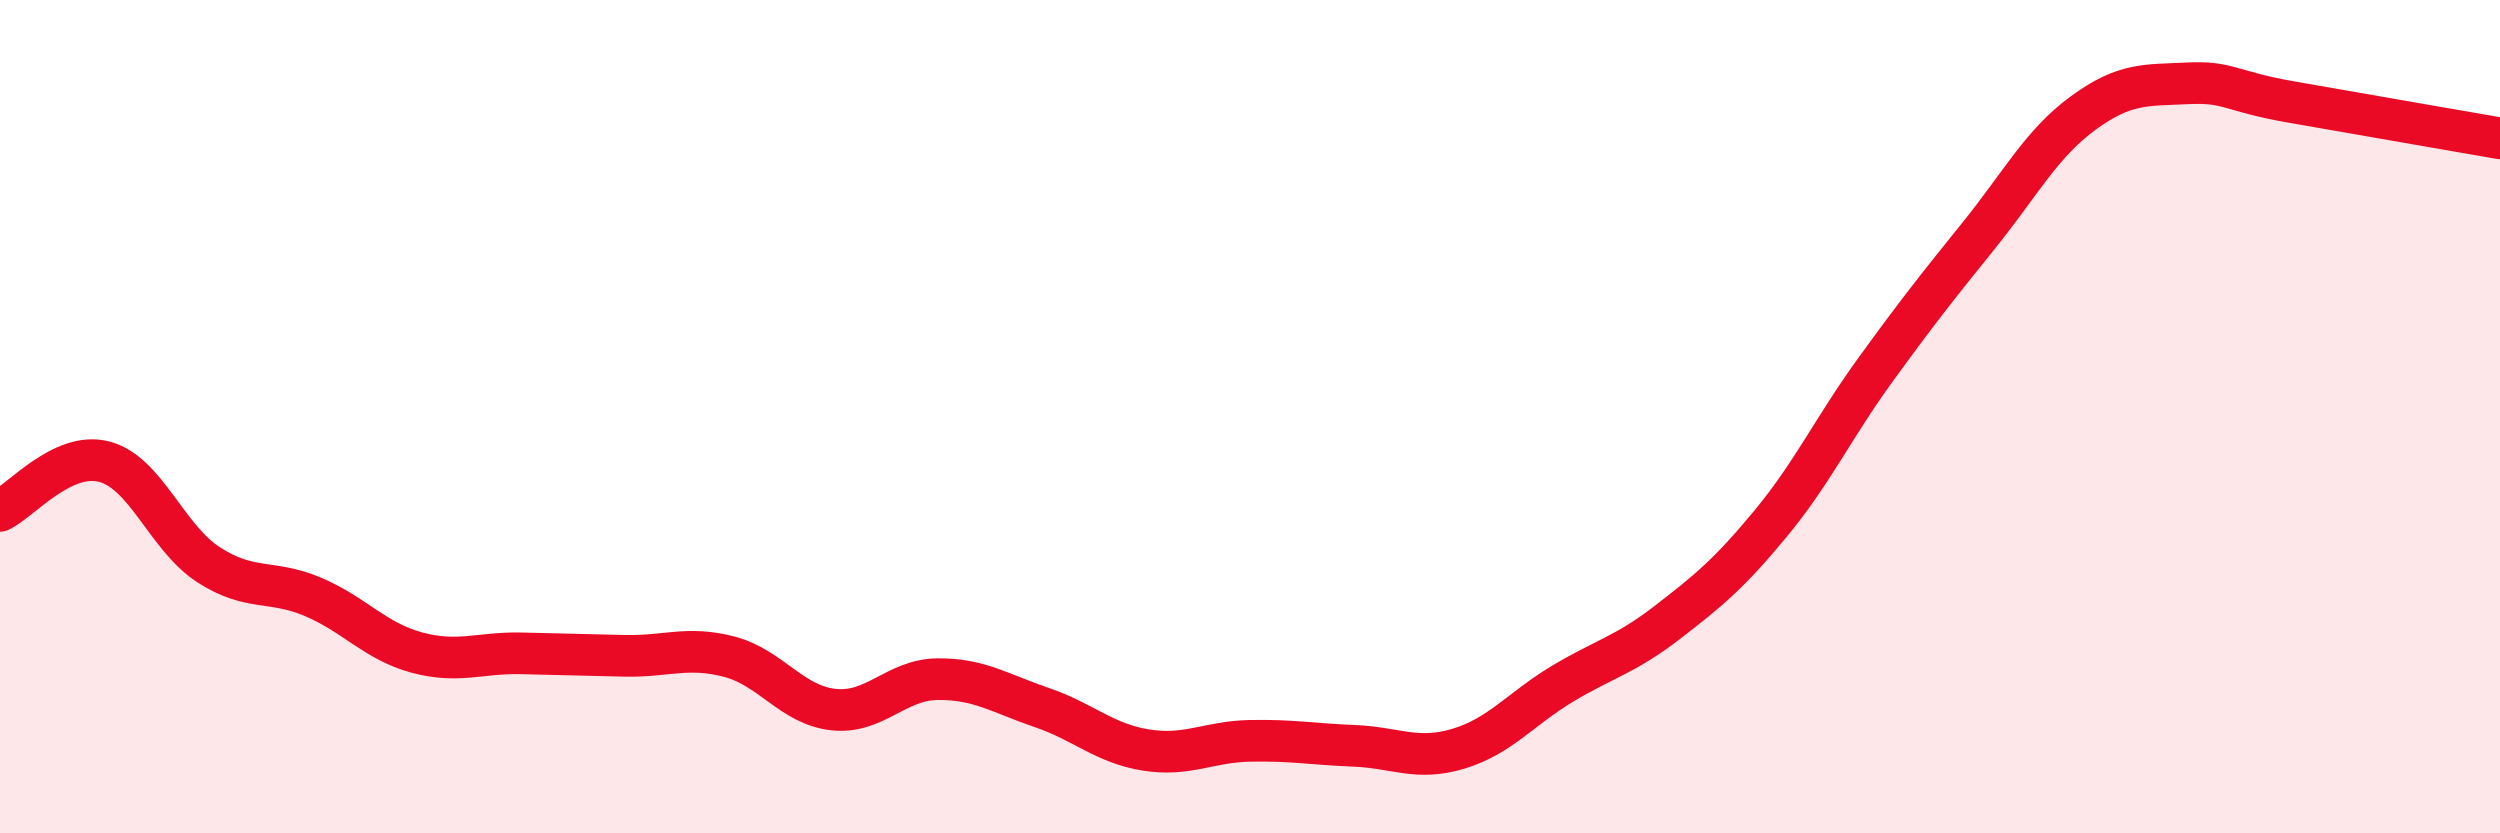 
    <svg width="60" height="20" viewBox="0 0 60 20" xmlns="http://www.w3.org/2000/svg">
      <path
        d="M 0,12.26 C 0.5,12.02 1.5,10.82 2.5,11.08 C 3.5,11.34 4,12.9 5,13.55 C 6,14.2 6.5,13.9 7.5,14.32 C 8.5,14.74 9,15.39 10,15.66 C 11,15.93 11.5,15.66 12.5,15.68 C 13.5,15.7 14,15.72 15,15.74 C 16,15.76 16.5,15.5 17.5,15.76 C 18.5,16.02 19,16.92 20,17.03 C 21,17.14 21.5,16.31 22.5,16.3 C 23.5,16.29 24,16.64 25,16.98 C 26,17.32 26.5,17.84 27.5,18 C 28.5,18.16 29,17.8 30,17.78 C 31,17.76 31.5,17.86 32.5,17.9 C 33.5,17.94 34,18.27 35,17.97 C 36,17.67 36.5,17.01 37.5,16.41 C 38.5,15.81 39,15.72 40,14.95 C 41,14.18 41.5,13.77 42.5,12.56 C 43.5,11.35 44,10.27 45,8.89 C 46,7.51 46.5,6.88 47.5,5.64 C 48.5,4.4 49,3.44 50,2.71 C 51,1.98 51.5,2.05 52.5,2 C 53.5,1.95 53.5,2.19 55,2.45 C 56.5,2.71 59,3.15 60,3.32L60 20L0 20Z"
        fill="#EB0A25"
        opacity="0.1"
        stroke-linecap="round"
        stroke-linejoin="round"
      />
      <path
        d="M 0,12.26 C 0.5,12.02 1.5,10.82 2.5,11.08 C 3.5,11.34 4,12.9 5,13.55 C 6,14.2 6.5,13.9 7.5,14.32 C 8.5,14.74 9,15.39 10,15.66 C 11,15.93 11.5,15.66 12.5,15.68 C 13.5,15.7 14,15.72 15,15.74 C 16,15.76 16.5,15.5 17.5,15.76 C 18.5,16.02 19,16.92 20,17.03 C 21,17.14 21.5,16.31 22.5,16.3 C 23.5,16.29 24,16.64 25,16.98 C 26,17.32 26.5,17.84 27.5,18 C 28.5,18.16 29,17.8 30,17.78 C 31,17.76 31.5,17.86 32.5,17.9 C 33.5,17.94 34,18.27 35,17.97 C 36,17.67 36.5,17.01 37.5,16.41 C 38.5,15.81 39,15.72 40,14.95 C 41,14.18 41.5,13.77 42.5,12.56 C 43.5,11.35 44,10.27 45,8.89 C 46,7.51 46.5,6.88 47.5,5.64 C 48.5,4.4 49,3.44 50,2.71 C 51,1.98 51.5,2.05 52.5,2 C 53.5,1.95 53.5,2.19 55,2.45 C 56.5,2.71 59,3.15 60,3.32"
        stroke="#EB0A25"
        stroke-width="1"
        fill="none"
        stroke-linecap="round"
        stroke-linejoin="round"
      />
    </svg>
  